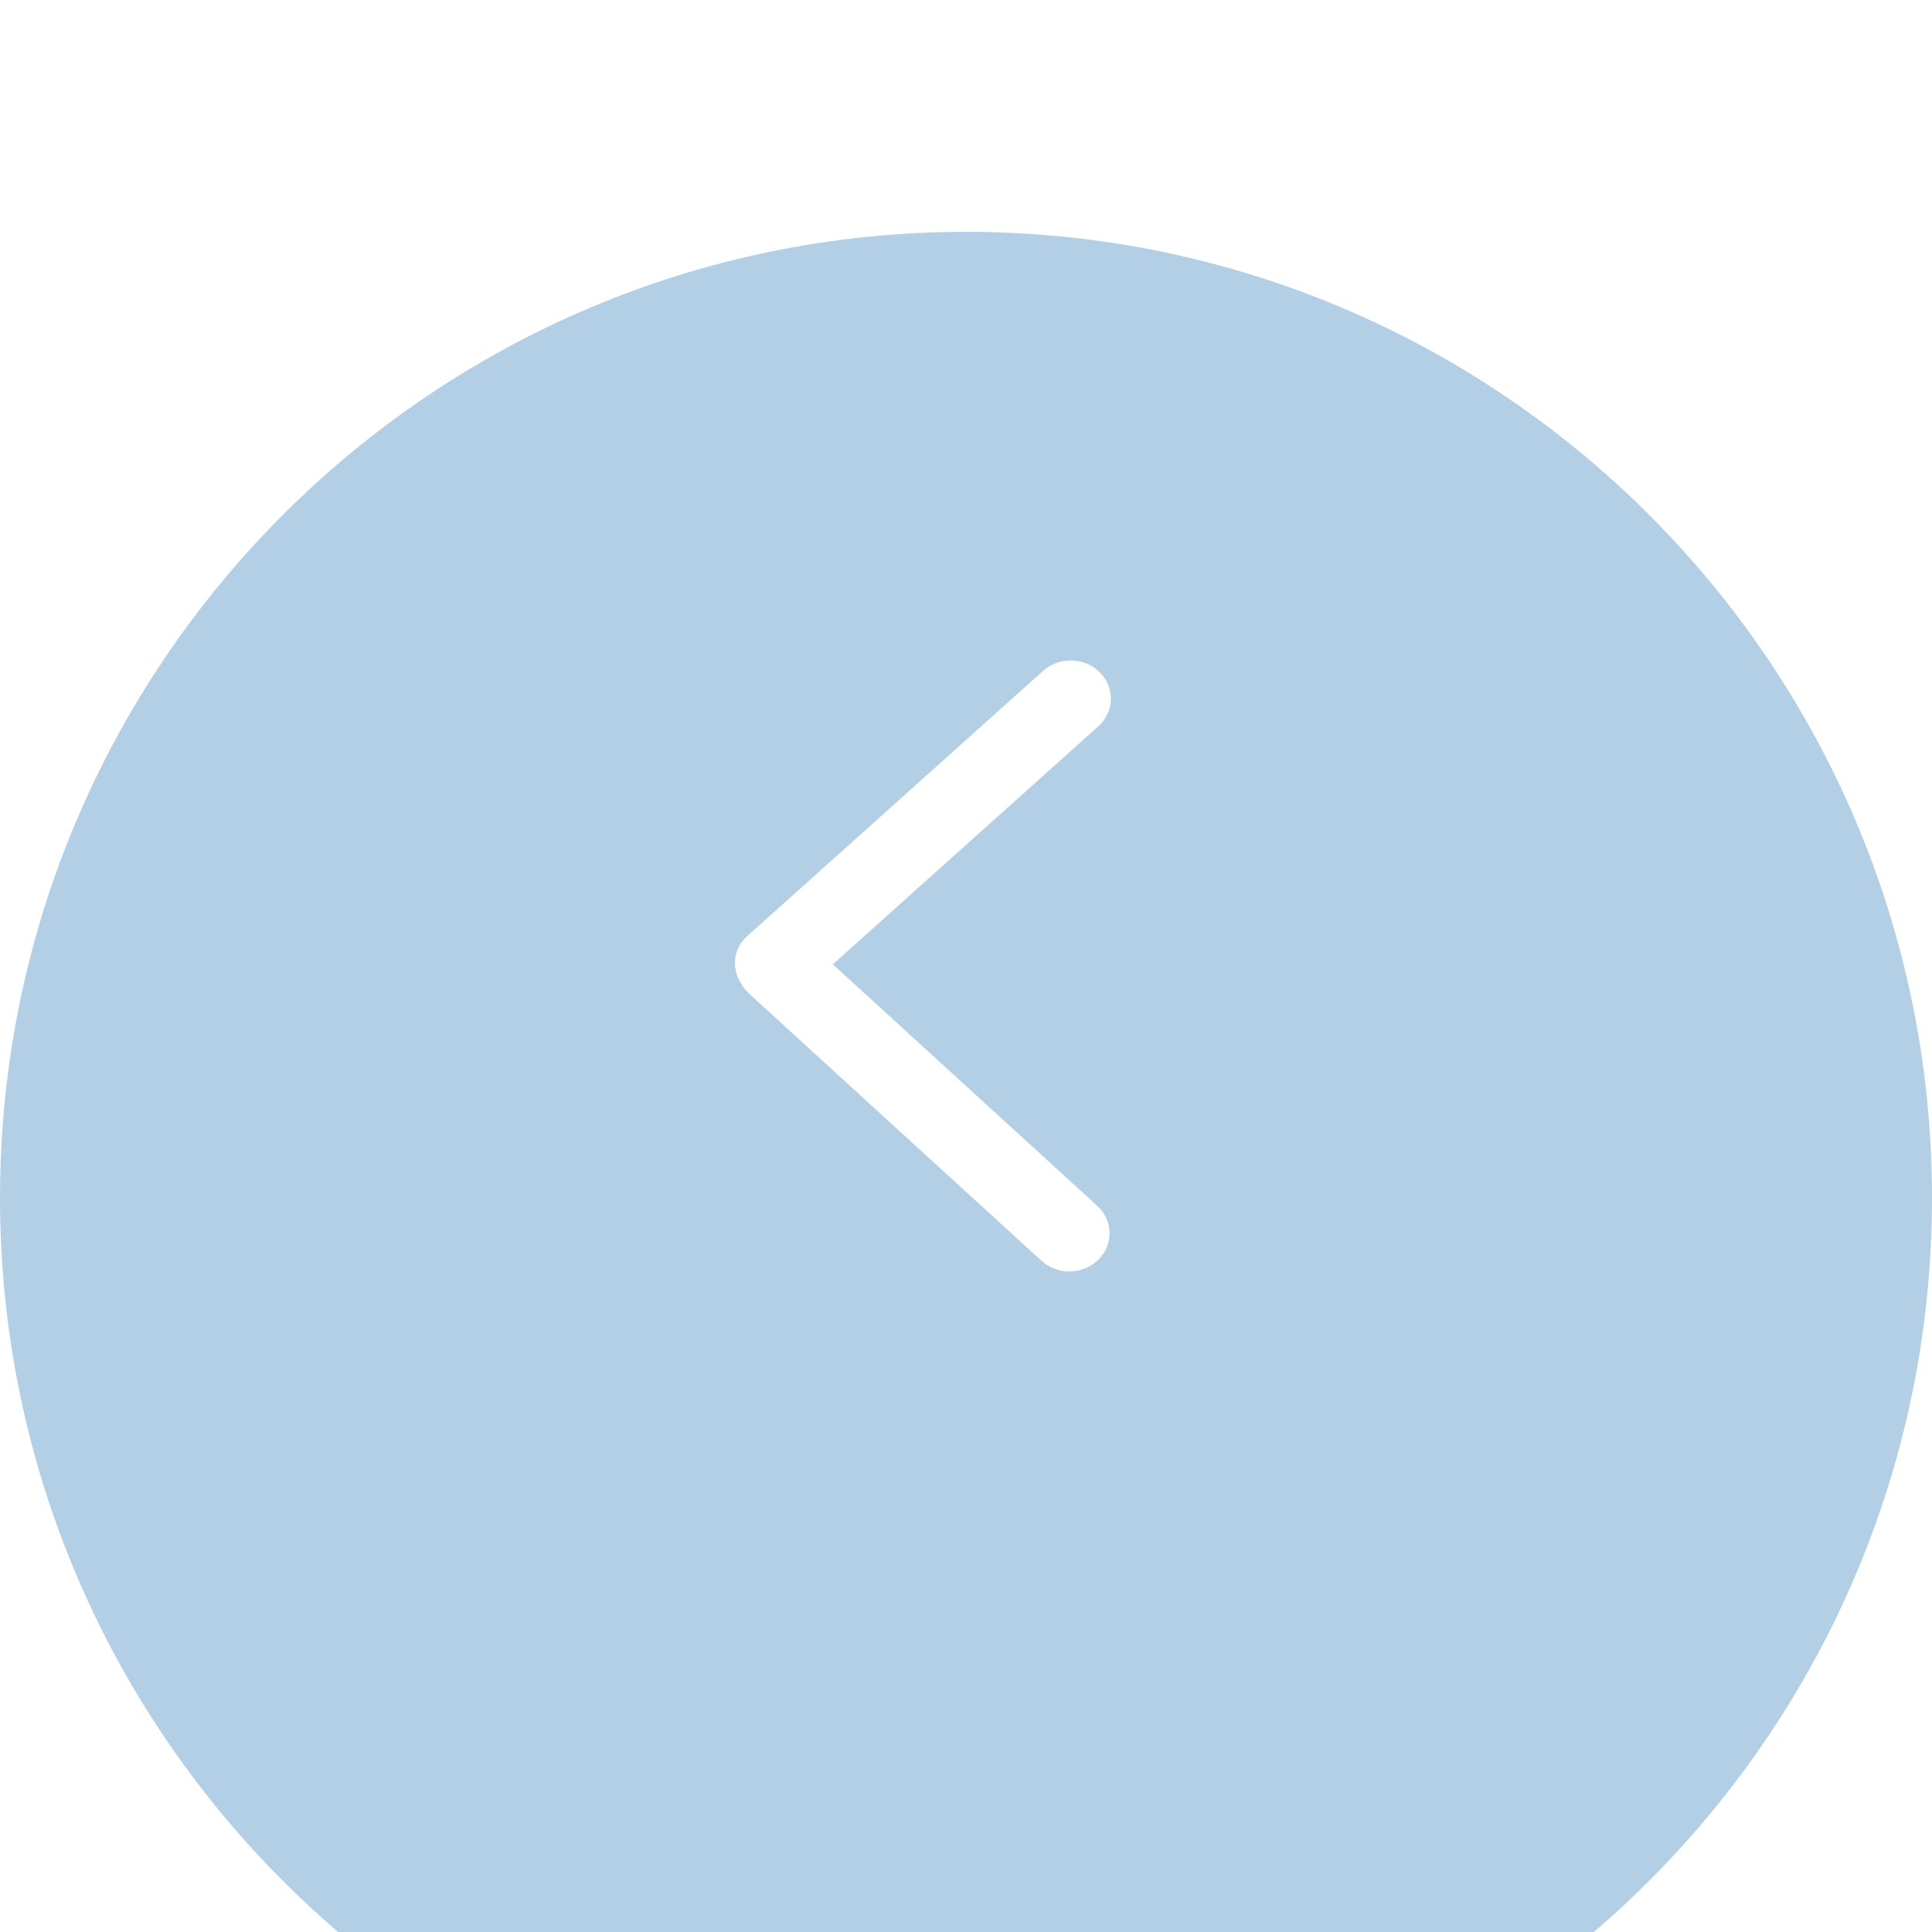 <svg width="50" height="50" viewBox="0 0 50 50" fill="none" xmlns="http://www.w3.org/2000/svg">
<g clip-path="url(#clip0_813_83)">
<g opacity="0.3">
<g filter="url(#filter0_d_813_83)">
<path d="M25 50C11.193 50 0 38.807 0 25C0 11.193 11.193 0 25 0C38.807 0 50 11.193 50 25C50 38.807 38.807 50 25 50Z" fill="#005EAC"/>
</g>
<path d="M19.166 25.425C19.155 25.404 19.137 25.387 19.127 25.366C18.936 24.99 18.999 24.53 19.336 24.228L26.994 17.363C27.412 16.989 28.07 17.007 28.465 17.402C28.86 17.798 28.842 18.422 28.424 18.797L21.553 24.957L28.398 31.208C28.811 31.586 28.823 32.21 28.424 32.603C28.221 32.804 27.948 32.905 27.675 32.905C27.415 32.905 27.155 32.812 26.953 32.628L19.365 25.697C19.35 25.683 19.345 25.664 19.33 25.65C19.319 25.64 19.307 25.633 19.296 25.622C19.237 25.564 19.206 25.492 19.166 25.425Z" fill="white"/>
</g>
</g>
<defs>
<filter id="filter0_d_813_83" x="-19" y="-13" width="88" height="88" filterUnits="userSpaceOnUse" color-interpolation-filters="sRGB">
<feFlood flood-opacity="0" result="BackgroundImageFix"/>
<feColorMatrix in="SourceAlpha" type="matrix" values="0 0 0 0 0 0 0 0 0 0 0 0 0 0 0 0 0 0 127 0" result="hardAlpha"/>
<feOffset dy="6"/>
<feGaussianBlur stdDeviation="9.5"/>
<feComposite in2="hardAlpha" operator="out"/>
<feColorMatrix type="matrix" values="0 0 0 0 0.665 0 0 0 0 0.698 0 0 0 0 0.7 0 0 0 0.24 0"/>
<feBlend mode="normal" in2="BackgroundImageFix" result="effect1_dropShadow_813_83"/>
<feBlend mode="normal" in="SourceGraphic" in2="effect1_dropShadow_813_83" result="shape"/>
</filter>
<clipPath id="clip0_813_83">
<rect width="50" height="50" fill="white"/>
</clipPath>
</defs>
</svg>
